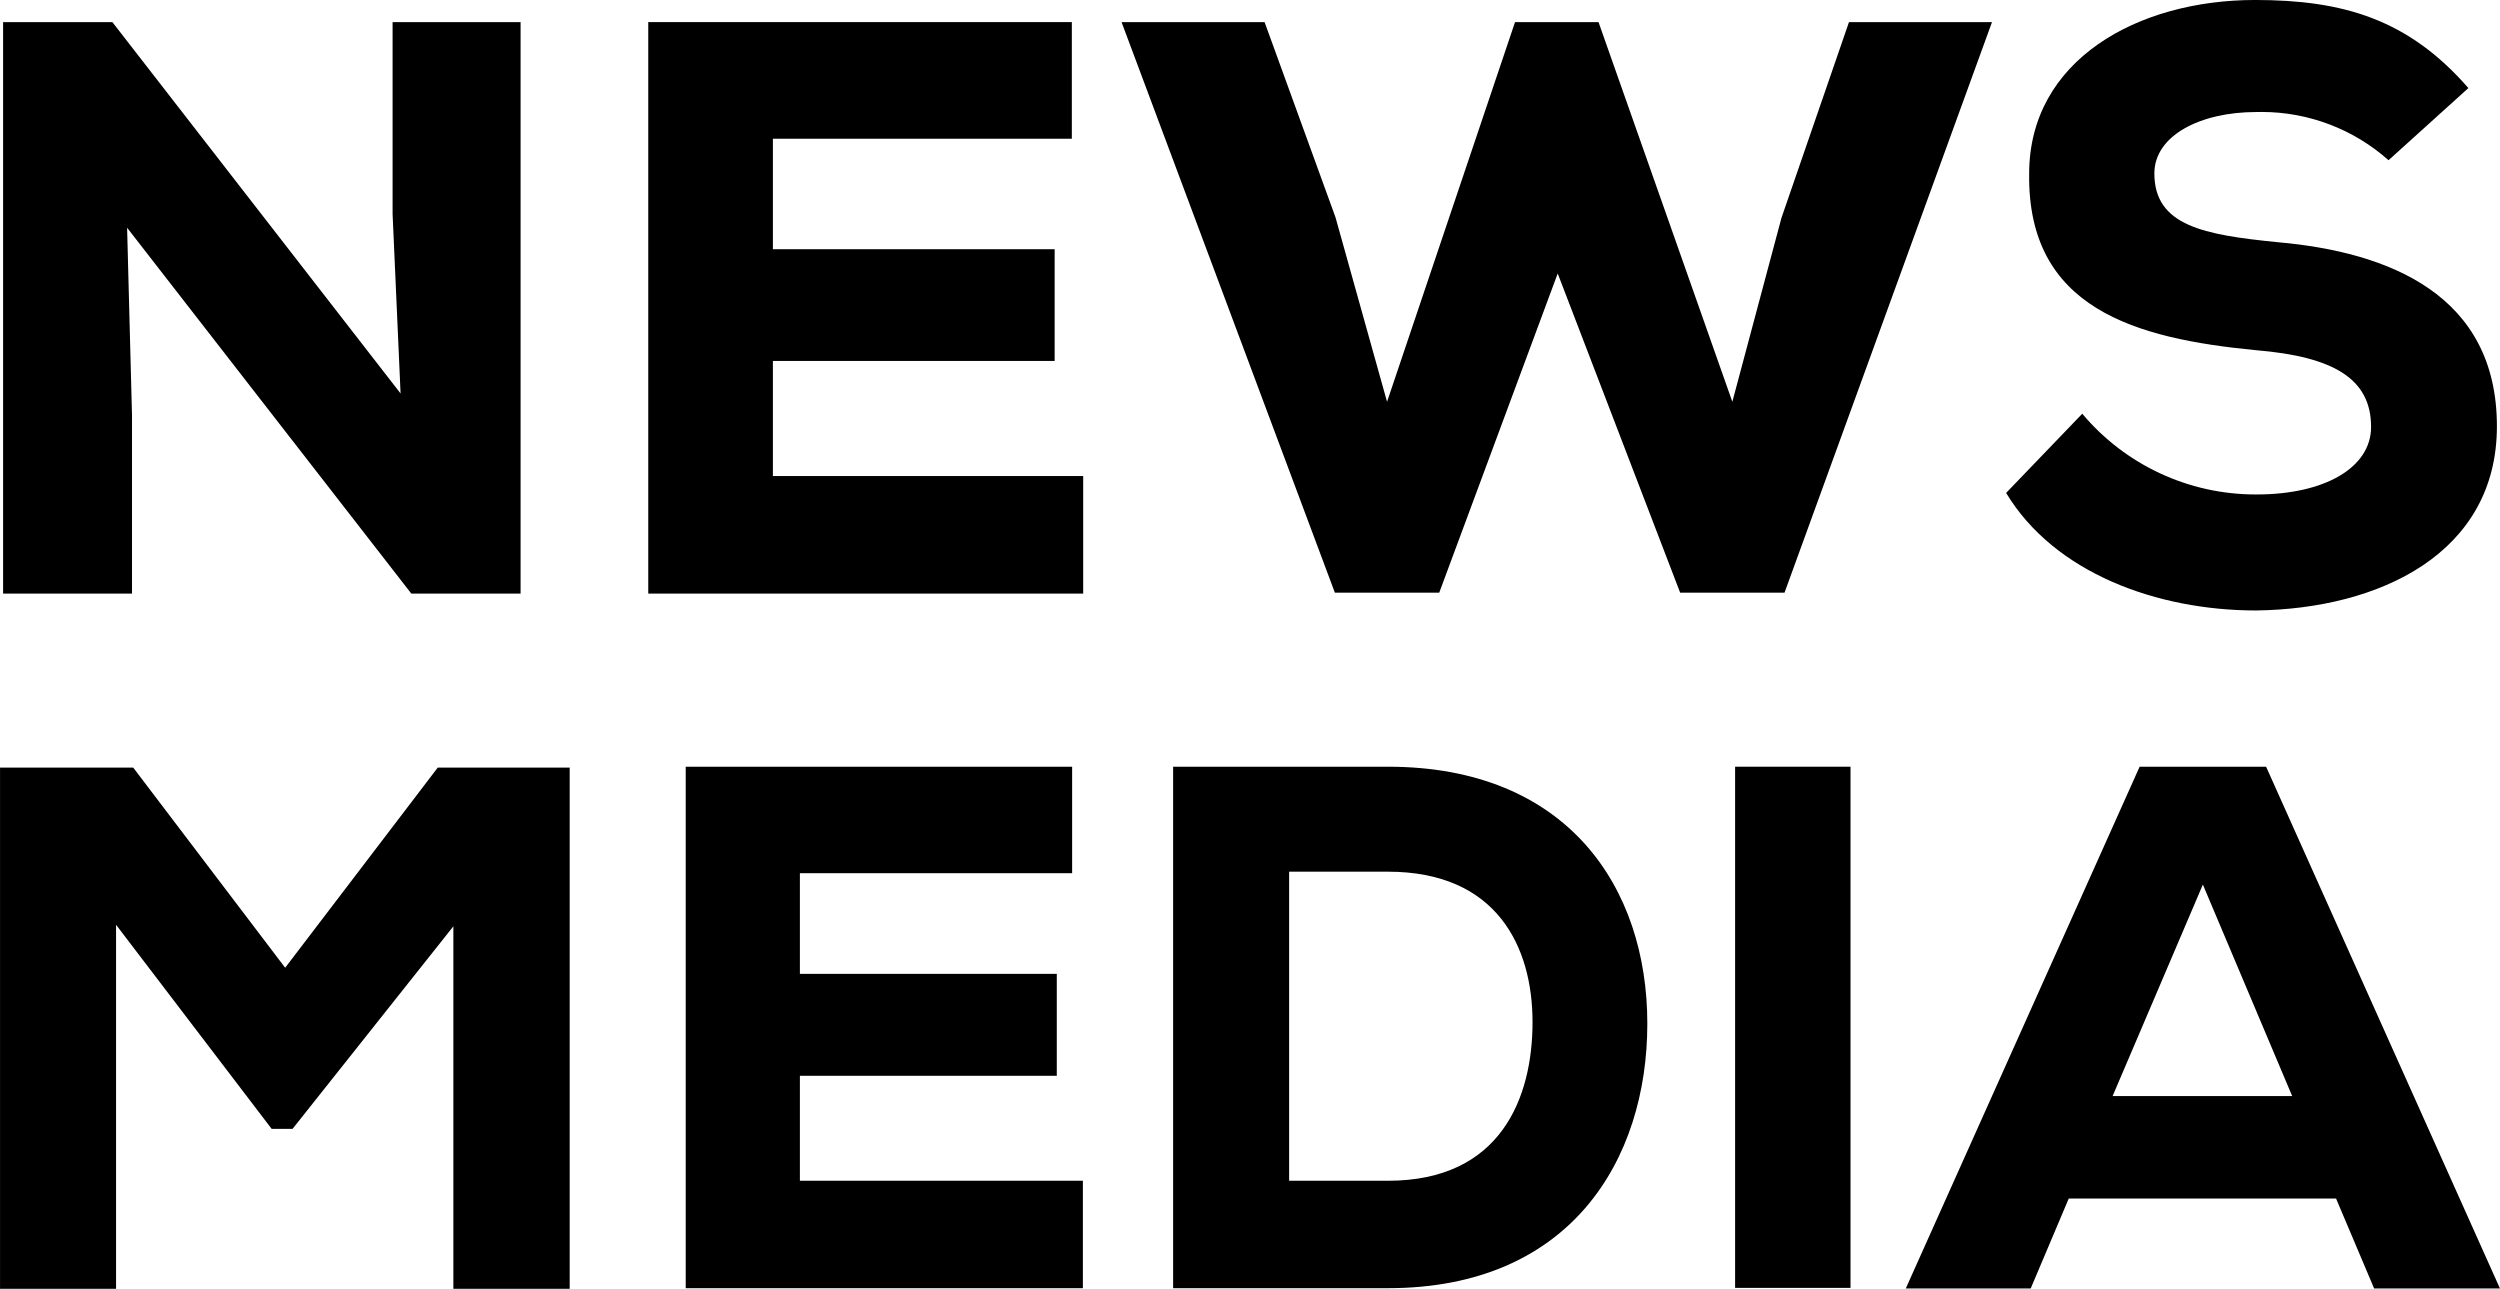 <?xml version="1.0" encoding="UTF-8"?> <!-- Creator: CorelDRAW 2021 (64-Bit) --> <svg xmlns="http://www.w3.org/2000/svg" xmlns:xlink="http://www.w3.org/1999/xlink" xmlns:xodm="http://www.corel.com/coreldraw/odm/2003" xml:space="preserve" width="25.295mm" height="13.04mm" style="shape-rendering:geometricPrecision; text-rendering:geometricPrecision; image-rendering:optimizeQuality; fill-rule:evenodd; clip-rule:evenodd" viewBox="0 0 2599.42 1340.08"> <defs> <style type="text/css"> <![CDATA[ .fil0 {fill:black;fill-rule:nonzero} ]]> </style> </defs> <g id="Слой_x0020_1">  <g id="_2243349658208"> <g> <polygon class="fil0" points="416.48,409.14 408.18,222.45 408.18,22.98 541.27,22.98 541.27,617.22 427.65,617.22 132.13,236.8 137.23,432.12 137.23,617.22 3.19,617.22 3.19,22.98 116.8,22.98 "></polygon> <polygon class="fil0" points="1126.26,617.22 674.03,617.22 674.03,22.98 1114.45,22.98 1114.45,144.25 803.61,144.25 803.61,259.14 1096.58,259.14 1096.58,375.31 803.61,375.31 803.61,494.99 1126.26,494.99 "></polygon> <polygon class="fil0" points="1855.5,616.26 1746.99,616.26 1619.66,284.36 1496.47,616.26 1387.96,616.26 1166.15,22.98 1314.87,22.98 1388.6,225.95 1442.21,417.76 1575.29,22.98 1662.1,22.98 1801.24,417.76 1852.31,226.59 1922.53,22.98 2071.24,22.98 "></polygon> <path class="fil0" d="M2483.57 166.59c-36.32,-32.3 -83.29,-50.18 -131.93,-50.18 -1.86,0 -3.78,0.02 -5.62,0.07 -58.4,0 -105.95,24.57 -105.95,63.83 0,54.57 51.7,63.83 127.66,71.48 117.12,10.21 228.51,55.22 228.51,191.49 0,132.13 -122.24,189.89 -250.53,191.48 -102.77,0 -209.67,-38.94 -259.78,-122.23l79.15 -82.35c44.66,53.19 110.65,83.95 180.11,83.95 0.49,0 1.01,0 1.5,0 70.21,0 118.71,-27.77 118.71,-70.22 0,-50.1 -38.93,-73.08 -119.67,-79.78 -125.74,-12.14 -237.77,-43.41 -235.86,-183.51 0,-118.09 112.66,-180.64 234.89,-180.64 91.91,0 159.57,20.11 221.81,91.59l-82.99 75z"></path> </g> <g> <polygon class="fil0" points="471.38,963.18 304.14,1173.81 282.44,1173.81 120.64,961.58 120.64,1340.08 -0,1340.08 -0,798.18 138.51,798.18 296.48,1006.26 455.1,798.18 592.33,798.18 592.33,1340.08 471.38,1340.08 "></polygon> <polygon class="fil0" points="1125.94,1339.45 712.97,1339.45 712.97,797.22 1114.77,797.22 1114.77,907.96 831.69,907.96 831.69,1012.64 1098.81,1012.64 1098.81,1118.6 831.69,1118.6 831.69,1227.75 1125.94,1227.75 "></polygon> <path class="fil0" d="M1340.4 1227.75l102.77 0c117.77,0 150.32,-86.81 150.32,-165 0,-78.19 -37.02,-156.38 -150.32,-156.38l-102.77 0 0 321.38zm102.77 -430.53c186.7,0 269.68,125.43 269.68,267.12 0,141.7 -79.79,275.1 -269.68,275.1l-223.4 0 0 -542.22 223.4 0z"></path> <rect class="fil0" x="1804.12" y="797.22" width="120" height="541.91"></rect> <path class="fil0" d="M2290.5 919.77l-93.84 219.89 186.7 0 -92.87 -219.89zm138.51 326.49l-277.98 0 -39.57 93.51 -129.89 0 243.18 -542.54 131.49 0 243.18 542.54 -130.84 0 -39.57 -93.51z"></path> </g> </g> </g> </svg> 